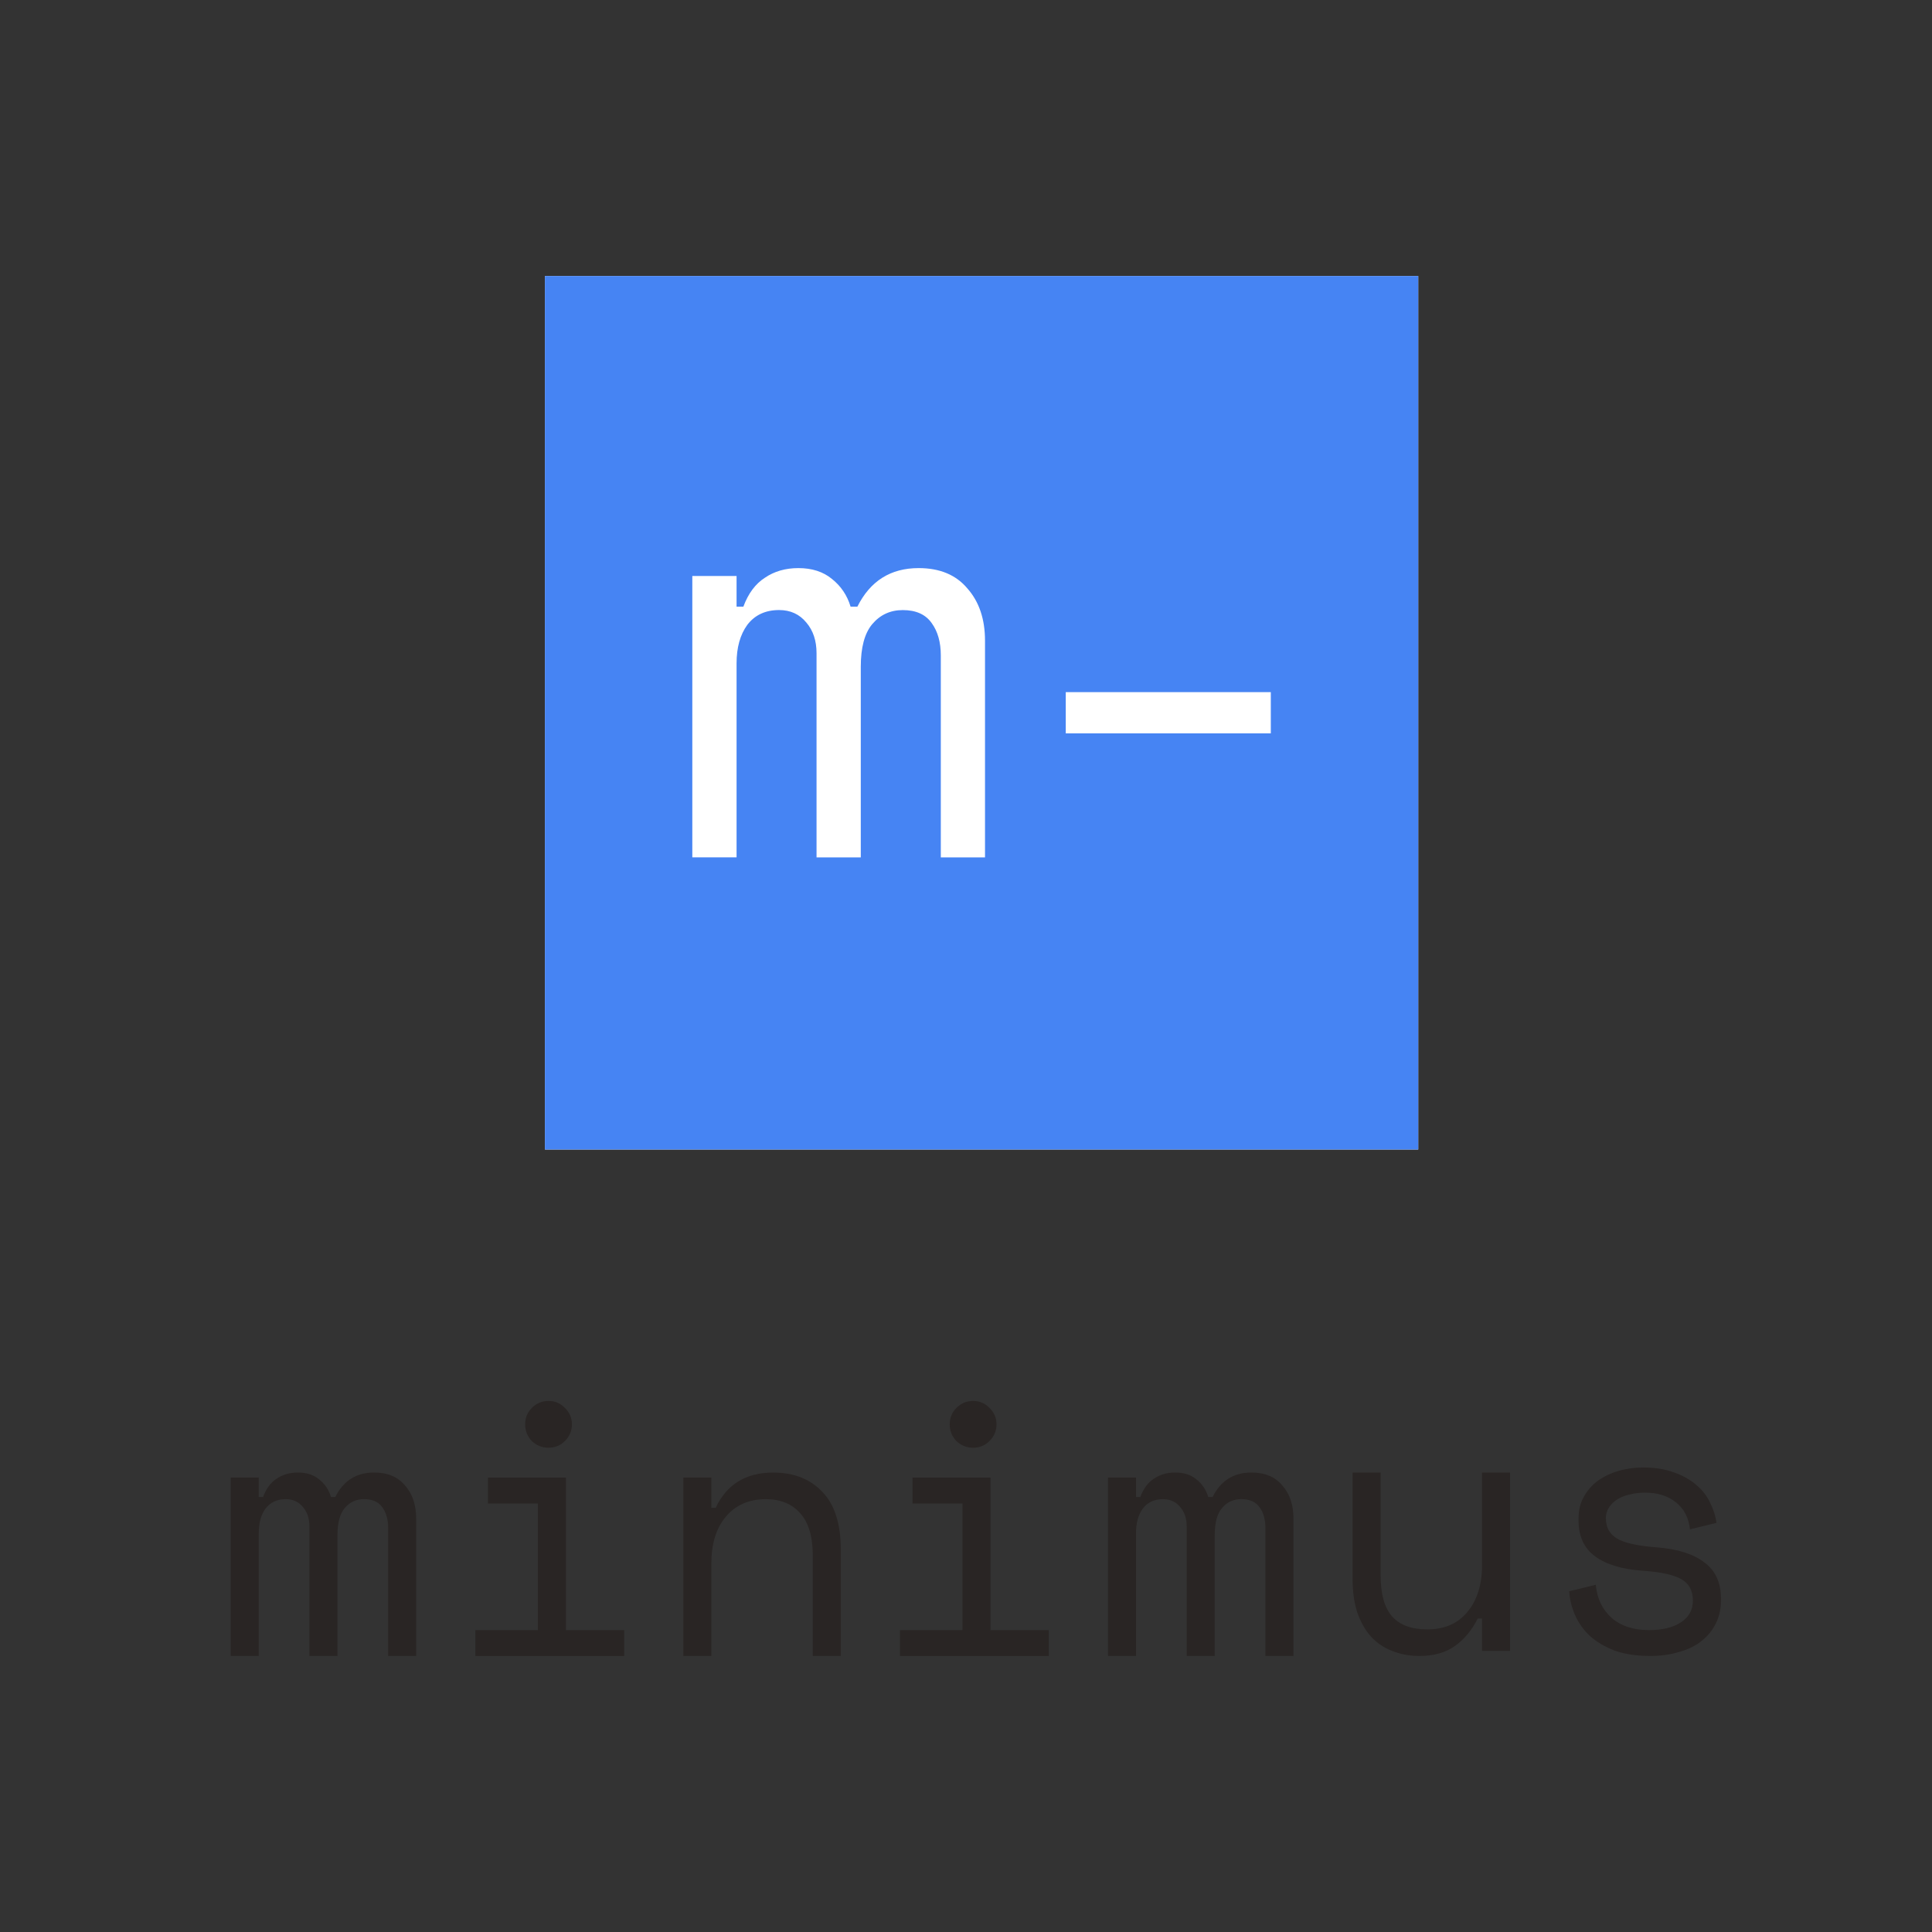 <svg width="150" height="150" viewBox="0 0 150 150" fill="none" xmlns="http://www.w3.org/2000/svg">
    <rect x="0" y="0" width="150" height="150" fill="#333333" stroke="none"/>
    <path d="M32.312 128.569H30.136V118.627C30.136 117.975 29.986 117.445 29.689 117.034C29.392 116.606 28.917 116.392 28.266 116.392C27.653 116.392 27.149 116.625 26.759 117.091C26.386 117.538 26.201 118.237 26.201 119.185V128.569H24.024V118.515C24.024 117.902 23.858 117.398 23.523 117.008C23.188 116.599 22.741 116.394 22.183 116.394C21.513 116.394 20.992 116.637 20.619 117.12C20.265 117.605 20.09 118.237 20.09 119.019V128.569H17.911V114.718H20.087V116.226H20.422C20.665 115.574 21.019 115.099 21.482 114.802C21.948 114.485 22.497 114.326 23.128 114.326C23.799 114.326 24.347 114.502 24.775 114.856C25.222 115.211 25.528 115.667 25.697 116.226H26.032C26.664 114.961 27.669 114.326 29.047 114.326C30.09 114.326 30.889 114.661 31.447 115.332C32.025 115.983 32.312 116.839 32.312 117.902V128.569Z" fill="#292524"/>
    <path d="M40.773 110.584C40.773 110.083 40.946 109.66 41.291 109.312C41.654 108.949 42.087 108.768 42.588 108.768C43.089 108.768 43.512 108.949 43.859 109.312C44.223 109.66 44.403 110.083 44.403 110.584C44.403 111.086 44.223 111.519 43.859 111.882C43.512 112.229 43.089 112.401 42.588 112.401C42.087 112.401 41.654 112.227 41.291 111.882C40.944 111.519 40.773 111.086 40.773 110.584ZM36.907 126.56H41.763V116.73H37.883V114.719H43.94V126.56H48.462V128.571H36.907V126.56Z" fill="#292524"/>
    <path d="M55.232 128.569H53.056V114.718H55.232V117.065H55.567C56.423 115.242 57.913 114.329 60.032 114.329C61.634 114.329 62.907 114.83 63.855 115.836C64.803 116.822 65.278 118.313 65.278 120.303V128.569H63.102V120.75C63.102 119.297 62.776 118.208 62.125 117.483C61.474 116.758 60.59 116.395 59.474 116.395C58.153 116.395 57.109 116.851 56.347 117.764C55.603 118.658 55.23 119.858 55.23 121.365V128.571L55.232 128.569Z" fill="#292524"/>
    <path d="M100.423 128.569H98.246V118.627C98.246 117.975 98.097 117.445 97.799 117.034C97.502 116.606 97.027 116.392 96.376 116.392C95.763 116.392 95.26 116.625 94.87 117.091C94.497 117.538 94.311 118.237 94.311 119.185V128.569H92.135V118.515C92.135 117.902 91.969 117.398 91.634 117.008C91.299 116.599 90.852 116.394 90.293 116.394C89.623 116.394 89.103 116.637 88.73 117.12C88.376 117.605 88.2 118.237 88.2 119.019V128.569H86.024V114.718H88.2V116.226H88.535C88.778 115.574 89.132 115.099 89.595 114.802C90.061 114.485 90.609 114.326 91.242 114.326C91.912 114.326 92.46 114.502 92.888 114.856C93.335 115.211 93.641 115.667 93.81 116.226H94.145C94.777 114.961 95.782 114.326 97.16 114.326C98.204 114.326 99.002 114.661 99.56 115.332C100.138 115.983 100.425 116.839 100.425 117.902V128.569H100.423Z" fill="#292524"/>
    <path d="M115.064 114.326H117.24V128.176H115.064V125.664H114.729C114.282 126.558 113.695 127.266 112.97 127.787C112.246 128.307 111.324 128.569 110.207 128.569C109.444 128.569 108.736 128.438 108.085 128.179C107.453 127.936 106.904 127.565 106.438 127.061C105.992 126.56 105.638 125.935 105.379 125.191C105.136 124.446 105.015 123.581 105.015 122.595V114.329H107.192V122.316C107.192 123.769 107.489 124.829 108.085 125.5C108.681 126.17 109.591 126.505 110.82 126.505C112.141 126.505 113.175 126.058 113.918 125.164C114.681 124.252 115.064 123.041 115.064 121.534V114.329V114.326Z" fill="#292524"/>
    <path d="M124.682 117.902C124.682 118.572 124.96 119.083 125.519 119.438C126.096 119.792 127.137 120.025 128.645 120.137C130.264 120.267 131.492 120.657 132.331 121.309C133.186 121.941 133.614 122.873 133.614 124.102V124.268C133.614 124.939 133.474 125.543 133.196 126.085C132.934 126.605 132.564 127.052 132.079 127.425C131.613 127.799 131.036 128.077 130.349 128.262C129.679 128.467 128.945 128.569 128.144 128.569C127.065 128.569 126.134 128.429 125.352 128.15C124.59 127.853 123.948 127.471 123.425 127.005C122.924 126.52 122.541 125.98 122.28 125.386C122.019 124.772 121.871 124.157 121.833 123.543L123.898 123.042C123.991 124.102 124.399 124.96 125.127 125.612C125.851 126.244 126.821 126.56 128.03 126.56C129.054 126.56 129.872 126.365 130.487 125.973C131.119 125.564 131.435 124.996 131.435 124.268C131.435 123.486 131.128 122.928 130.513 122.592C129.9 122.257 128.904 122.043 127.526 121.95C125.925 121.839 124.699 121.465 123.841 120.833C122.986 120.201 122.558 119.278 122.558 118.068V117.902C122.558 117.25 122.698 116.682 122.976 116.197C123.254 115.696 123.627 115.275 124.093 114.94C124.578 114.604 125.117 114.352 125.711 114.186C126.307 114.02 126.93 113.934 127.581 113.934C128.493 113.934 129.292 114.065 129.981 114.324C130.67 114.566 131.247 114.892 131.711 115.301C132.176 115.691 132.53 116.147 132.77 116.67C133.032 117.191 133.198 117.712 133.272 118.235L131.207 118.736C131.114 117.842 130.751 117.143 130.119 116.642C129.506 116.14 128.695 115.888 127.69 115.888C127.301 115.888 126.918 115.936 126.545 116.029C126.191 116.102 125.875 116.223 125.597 116.392C125.319 116.559 125.096 116.775 124.927 117.034C124.761 117.277 124.675 117.564 124.675 117.899L124.682 117.902Z" fill="#292524"/>
    <path d="M73.737 110.584C73.737 110.083 73.91 109.66 74.255 109.312C74.618 108.949 75.051 108.768 75.552 108.768C76.053 108.768 76.476 108.949 76.823 109.312C77.187 109.66 77.368 110.083 77.368 110.584C77.368 111.086 77.187 111.519 76.823 111.882C76.476 112.229 76.053 112.401 75.552 112.401C75.051 112.401 74.618 112.227 74.255 111.882C73.908 111.519 73.737 111.086 73.737 110.584ZM69.873 126.56H74.73V116.73H70.85V114.719H76.906V126.56H81.428V128.571H69.873V126.56Z" fill="#292524"/>
    <rect width="67.805" height="67.818" transform="translate(42.306 21.429)" fill="white"/>
    <path d="M110.111 21.429H42.306V89.247H110.111V21.429Z" fill="#4684F3"/>
    <path d="M76.479 66.568H73.044V50.889C73.044 49.861 72.808 49.025 72.338 48.379C71.867 47.705 71.119 47.367 70.092 47.367C69.122 47.367 68.33 47.733 67.713 48.468C67.124 49.174 66.831 50.275 66.831 51.77V66.568H63.396V50.714C63.396 49.744 63.132 48.952 62.604 48.334C62.076 47.689 61.37 47.364 60.489 47.364C59.432 47.364 58.609 47.746 58.023 48.51C57.467 49.273 57.187 50.272 57.187 51.503V66.565H53.751V44.721H57.187V47.1H57.715C58.096 46.073 58.653 45.325 59.388 44.855C60.123 44.355 60.988 44.107 61.987 44.107C63.043 44.107 63.911 44.387 64.586 44.944C65.289 45.5 65.775 46.219 66.039 47.1H66.567C67.566 45.103 69.15 44.107 71.323 44.107C72.968 44.107 74.23 44.635 75.112 45.691C76.021 46.719 76.476 48.071 76.476 49.744V66.568H76.479Z" fill="white"/>
    <path d="M82.745 53.737H98.665V56.938H82.745V53.737Z" fill="white"/>
</svg>